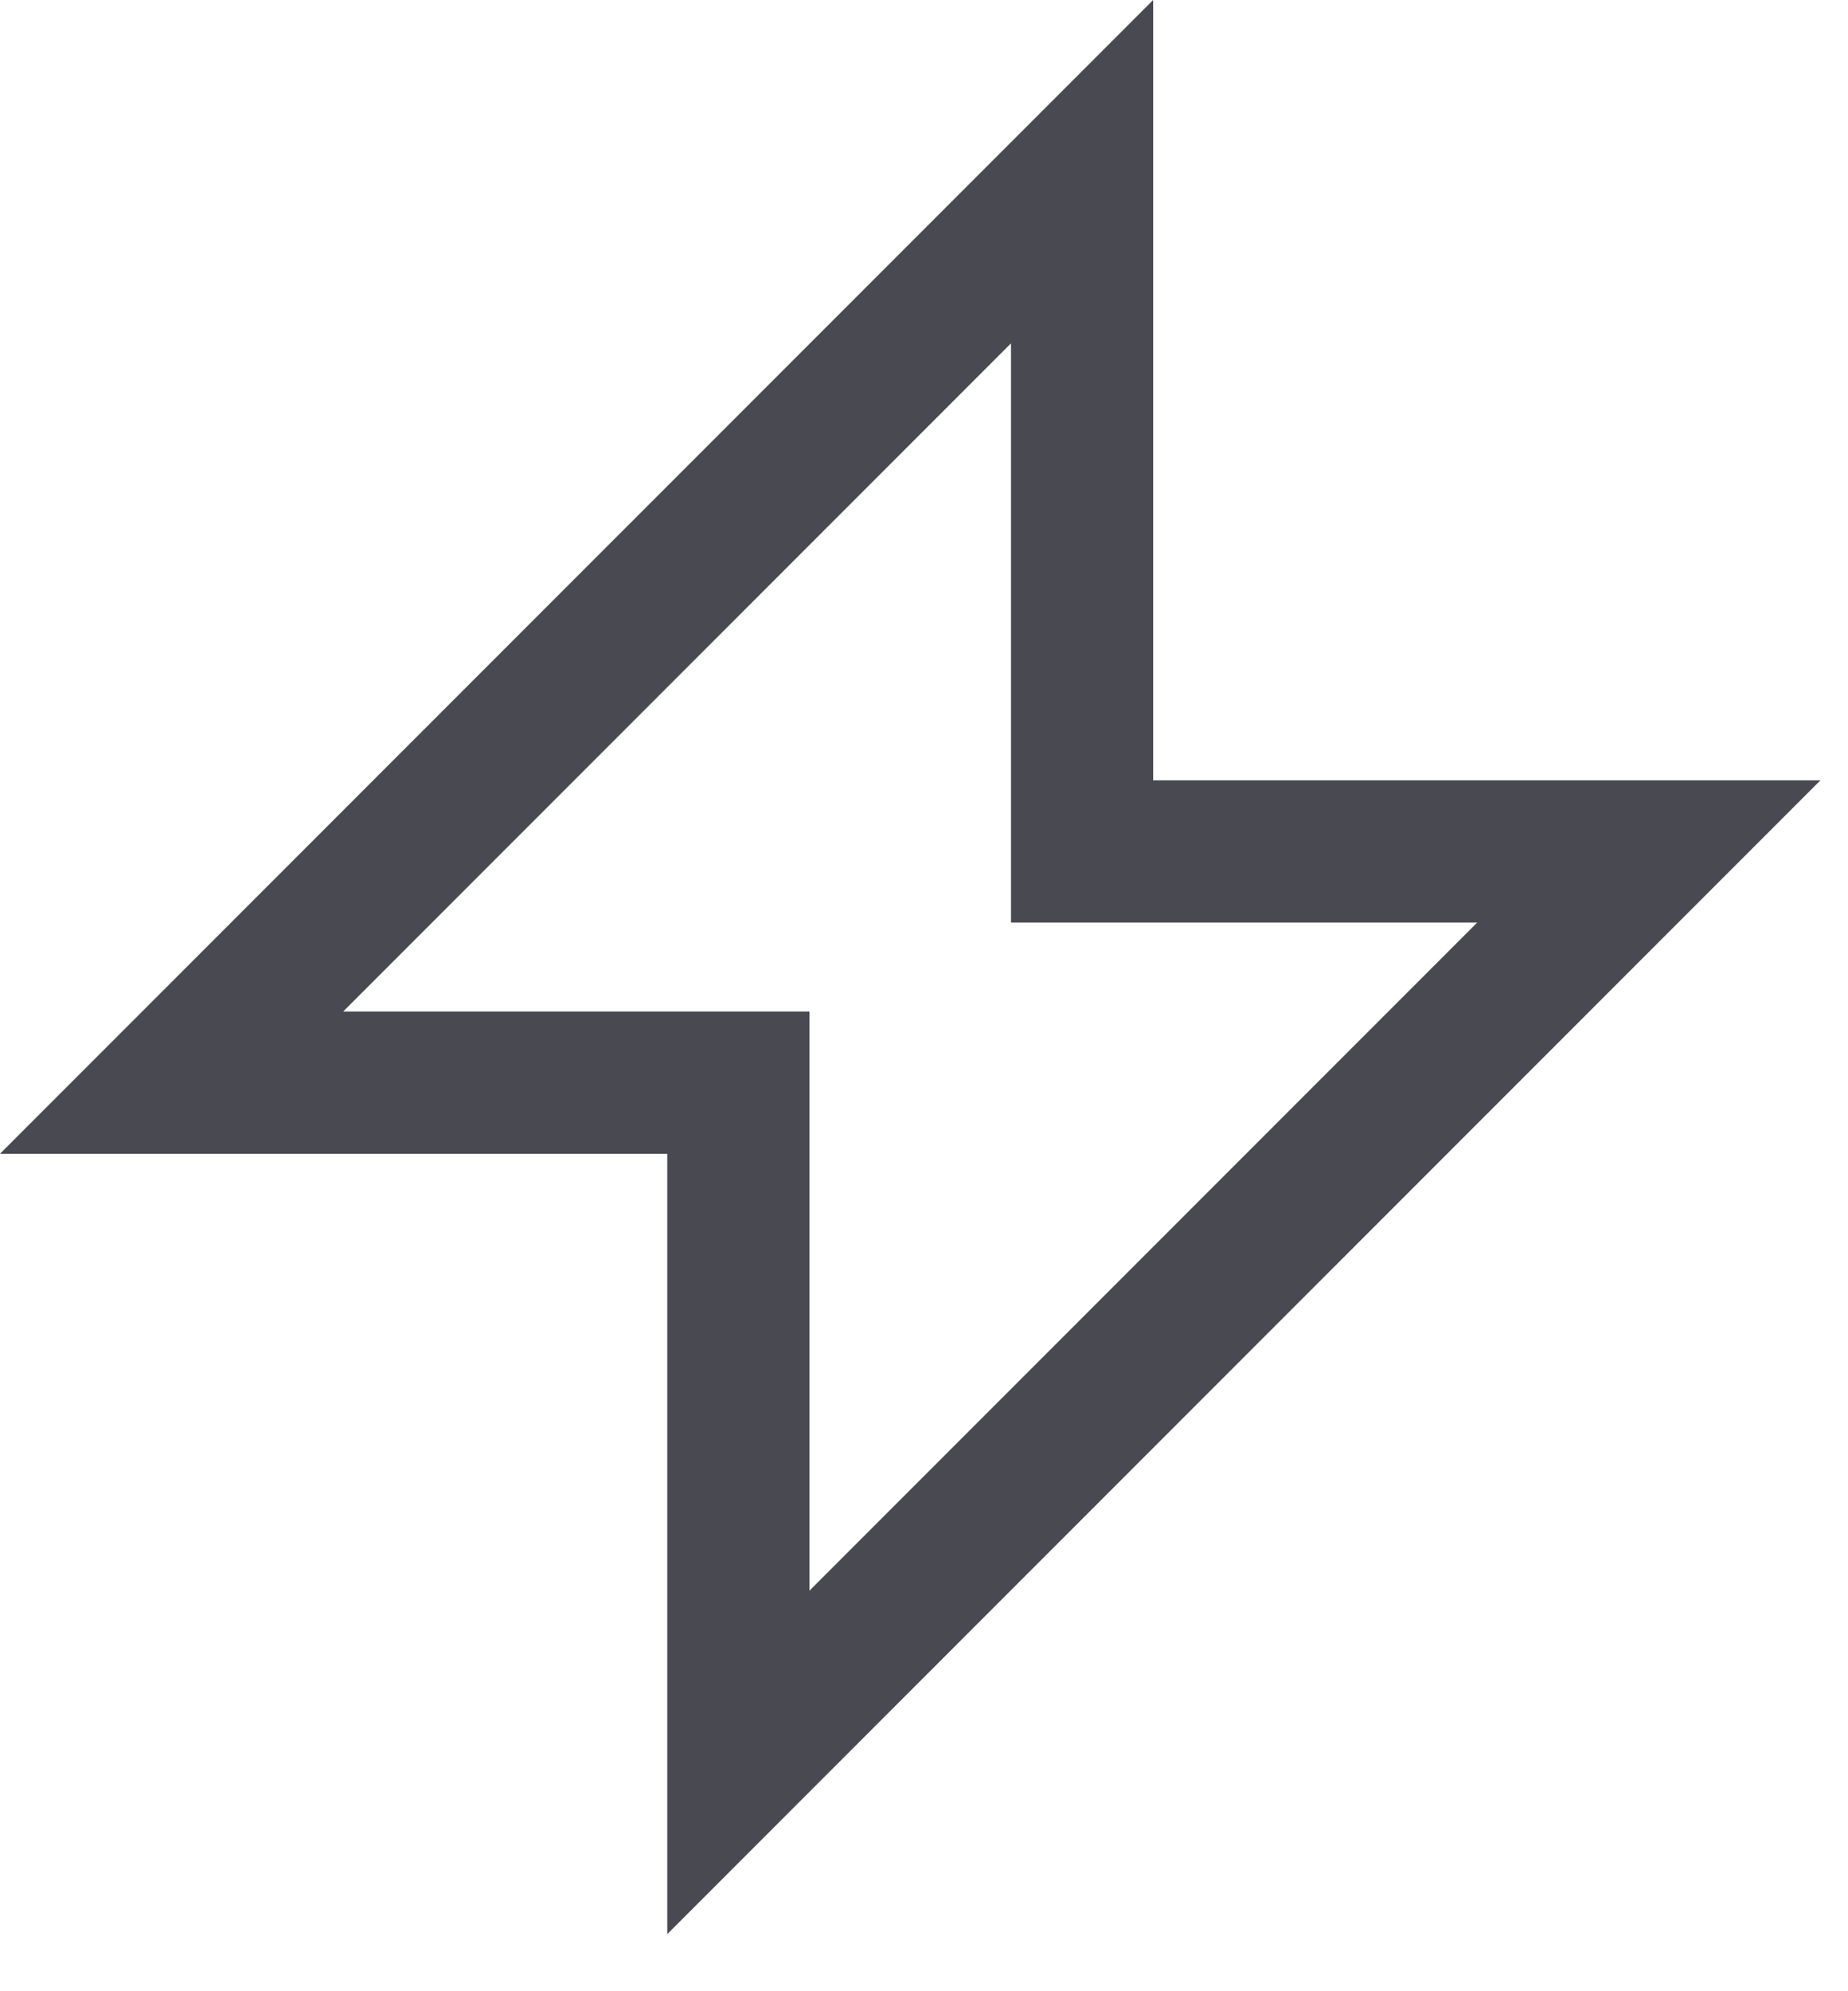 <svg width="26" height="28" viewBox="0 0 26 28" fill="none" xmlns="http://www.w3.org/2000/svg">
<path d="M14.224 4.828L4.828 14.224H11.388V22.368L20.783 12.973H14.224V4.828ZM16.224 0V10.973H25.612L9.388 27.197V16.224H0L16.224 0Z" fill="#484951"/>
</svg>
